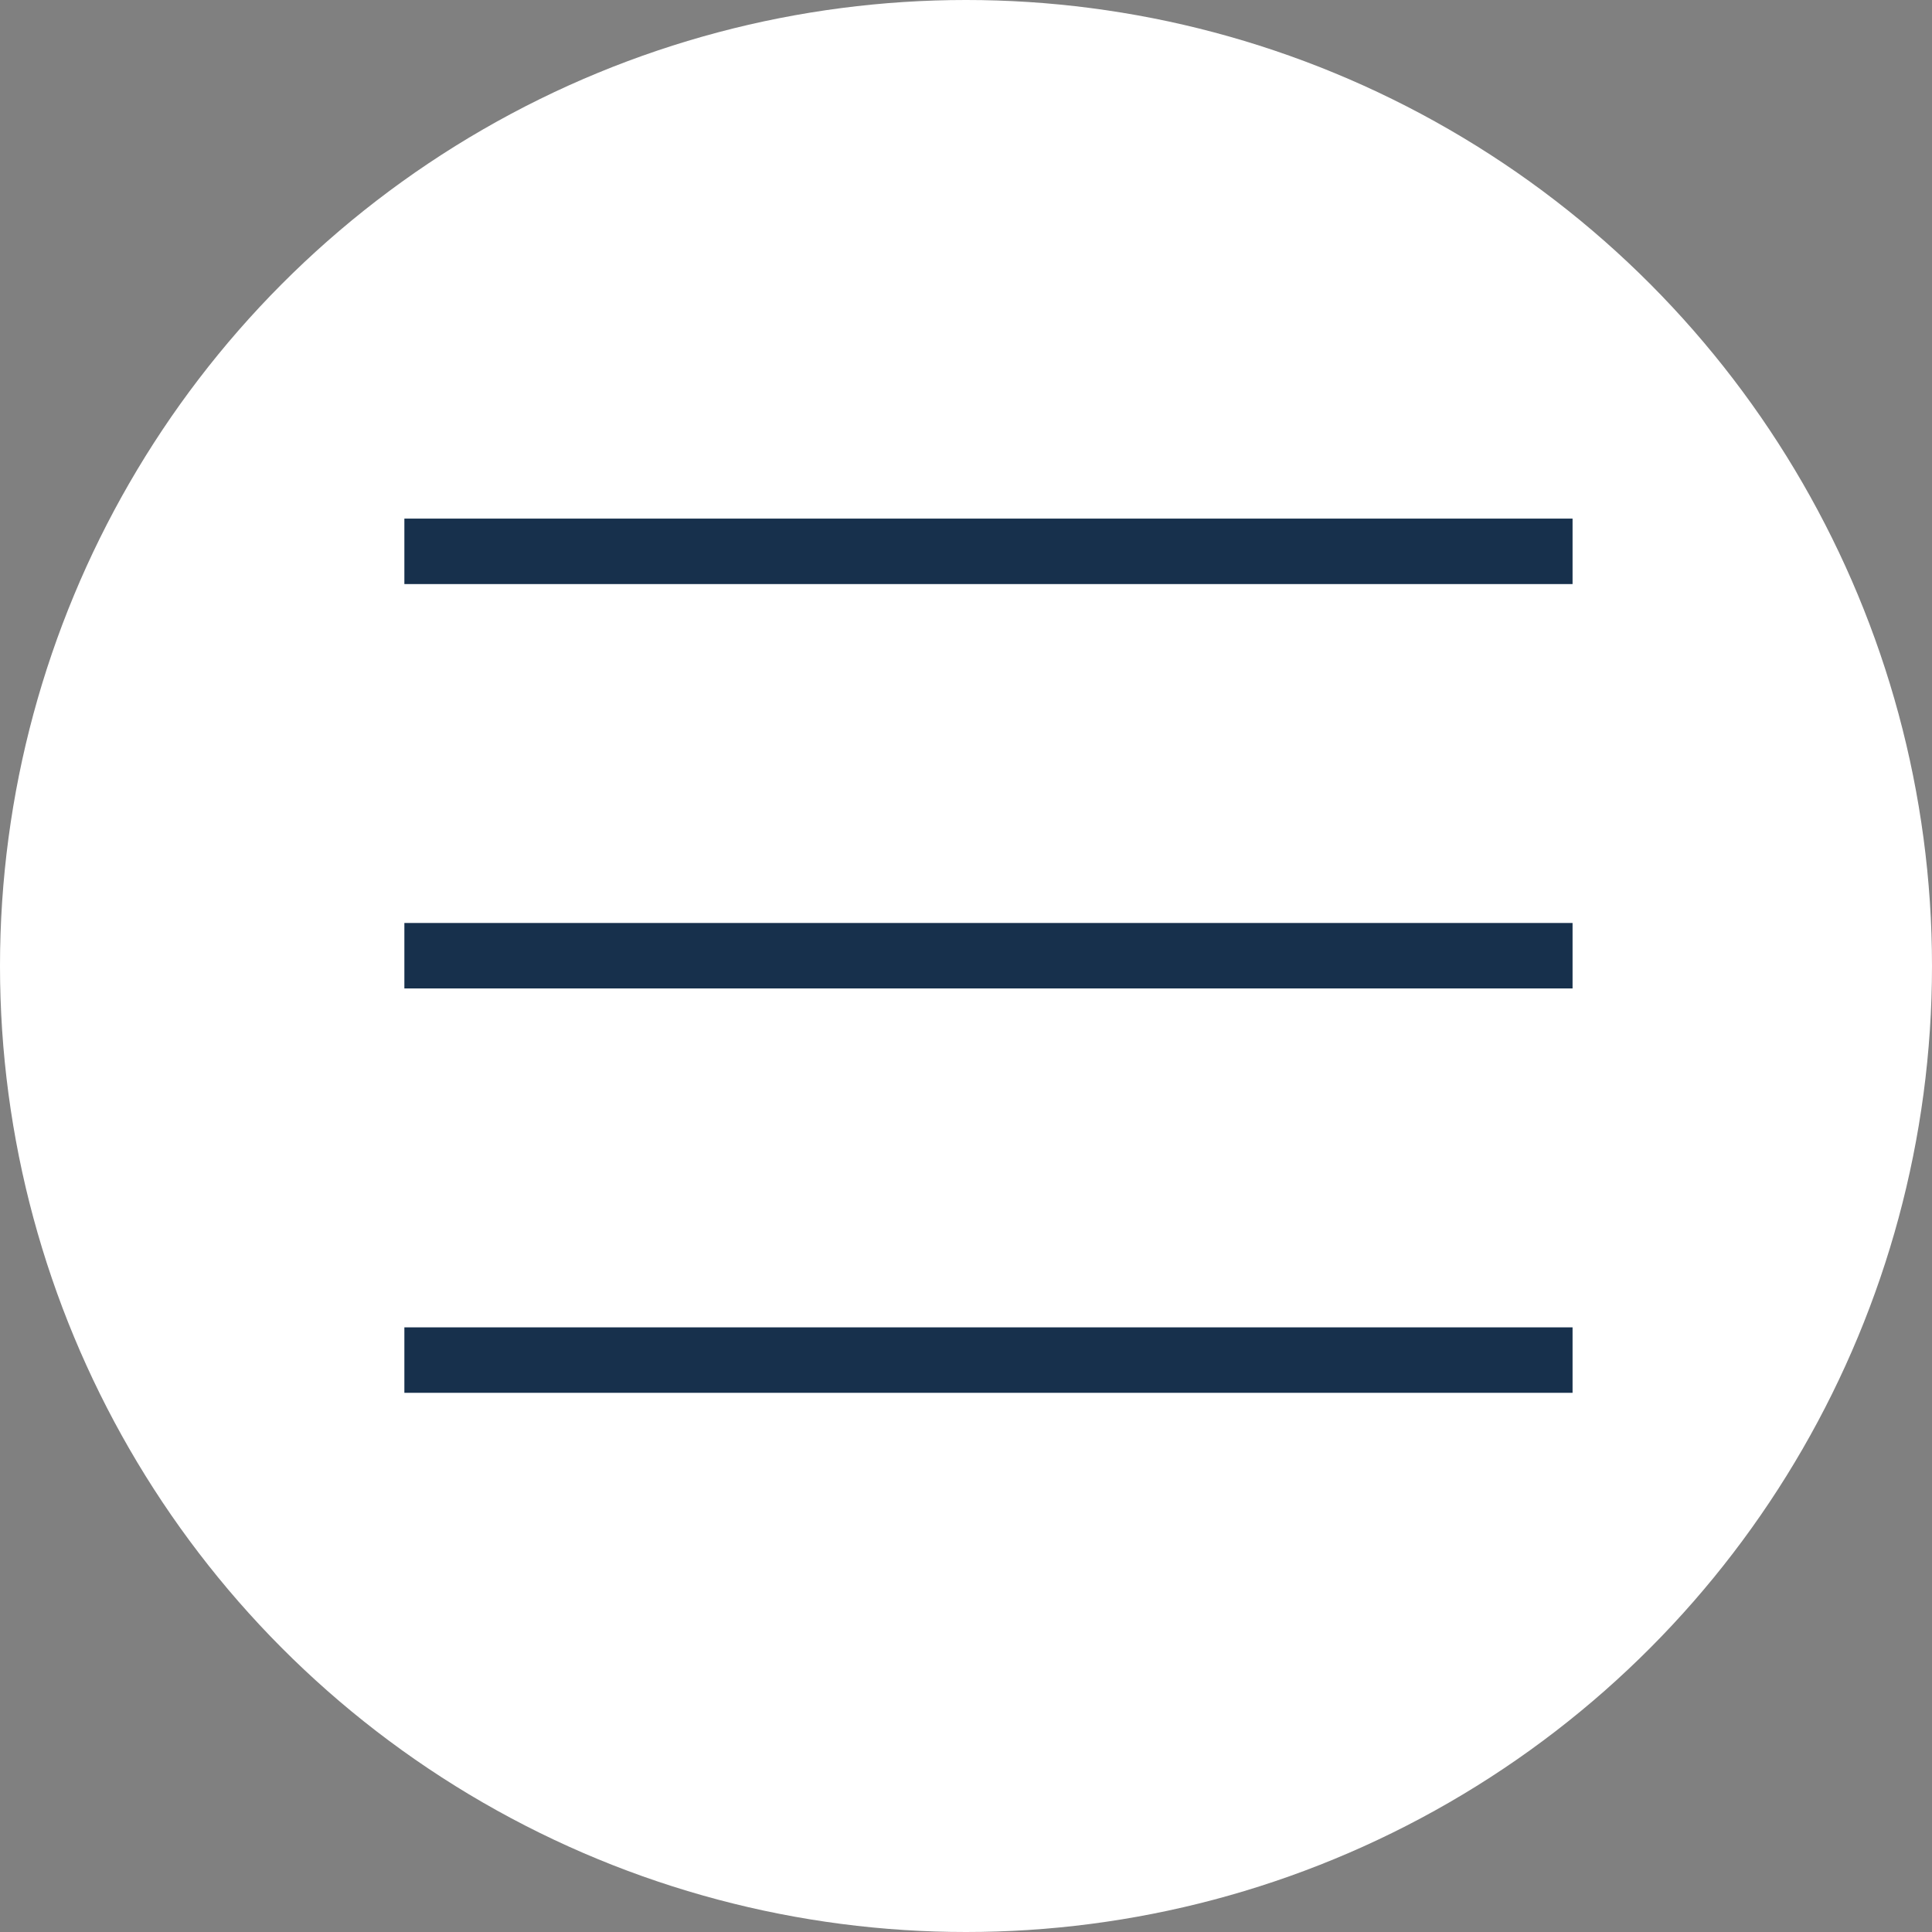 <?xml version="1.0" encoding="UTF-8"?> <svg xmlns="http://www.w3.org/2000/svg" width="43" height="43" viewBox="0 0 43 43" fill="none"><rect x="0" y="0" width="43" height="43" fill="#808080" stroke="none"/> <circle cx="21.5" cy="21.5" r="21.5" fill="white"></circle> <line x1="9" y1="12.271" x2="35" y2="12.271" stroke="#17304C" stroke-width="1.457"></line> <line x1="9" y1="21.271" x2="35" y2="21.271" stroke="#17304C" stroke-width="1.457"></line> <line x1="9" y1="30.271" x2="35" y2="30.271" stroke="#17304C" stroke-width="1.457"></line> </svg> 